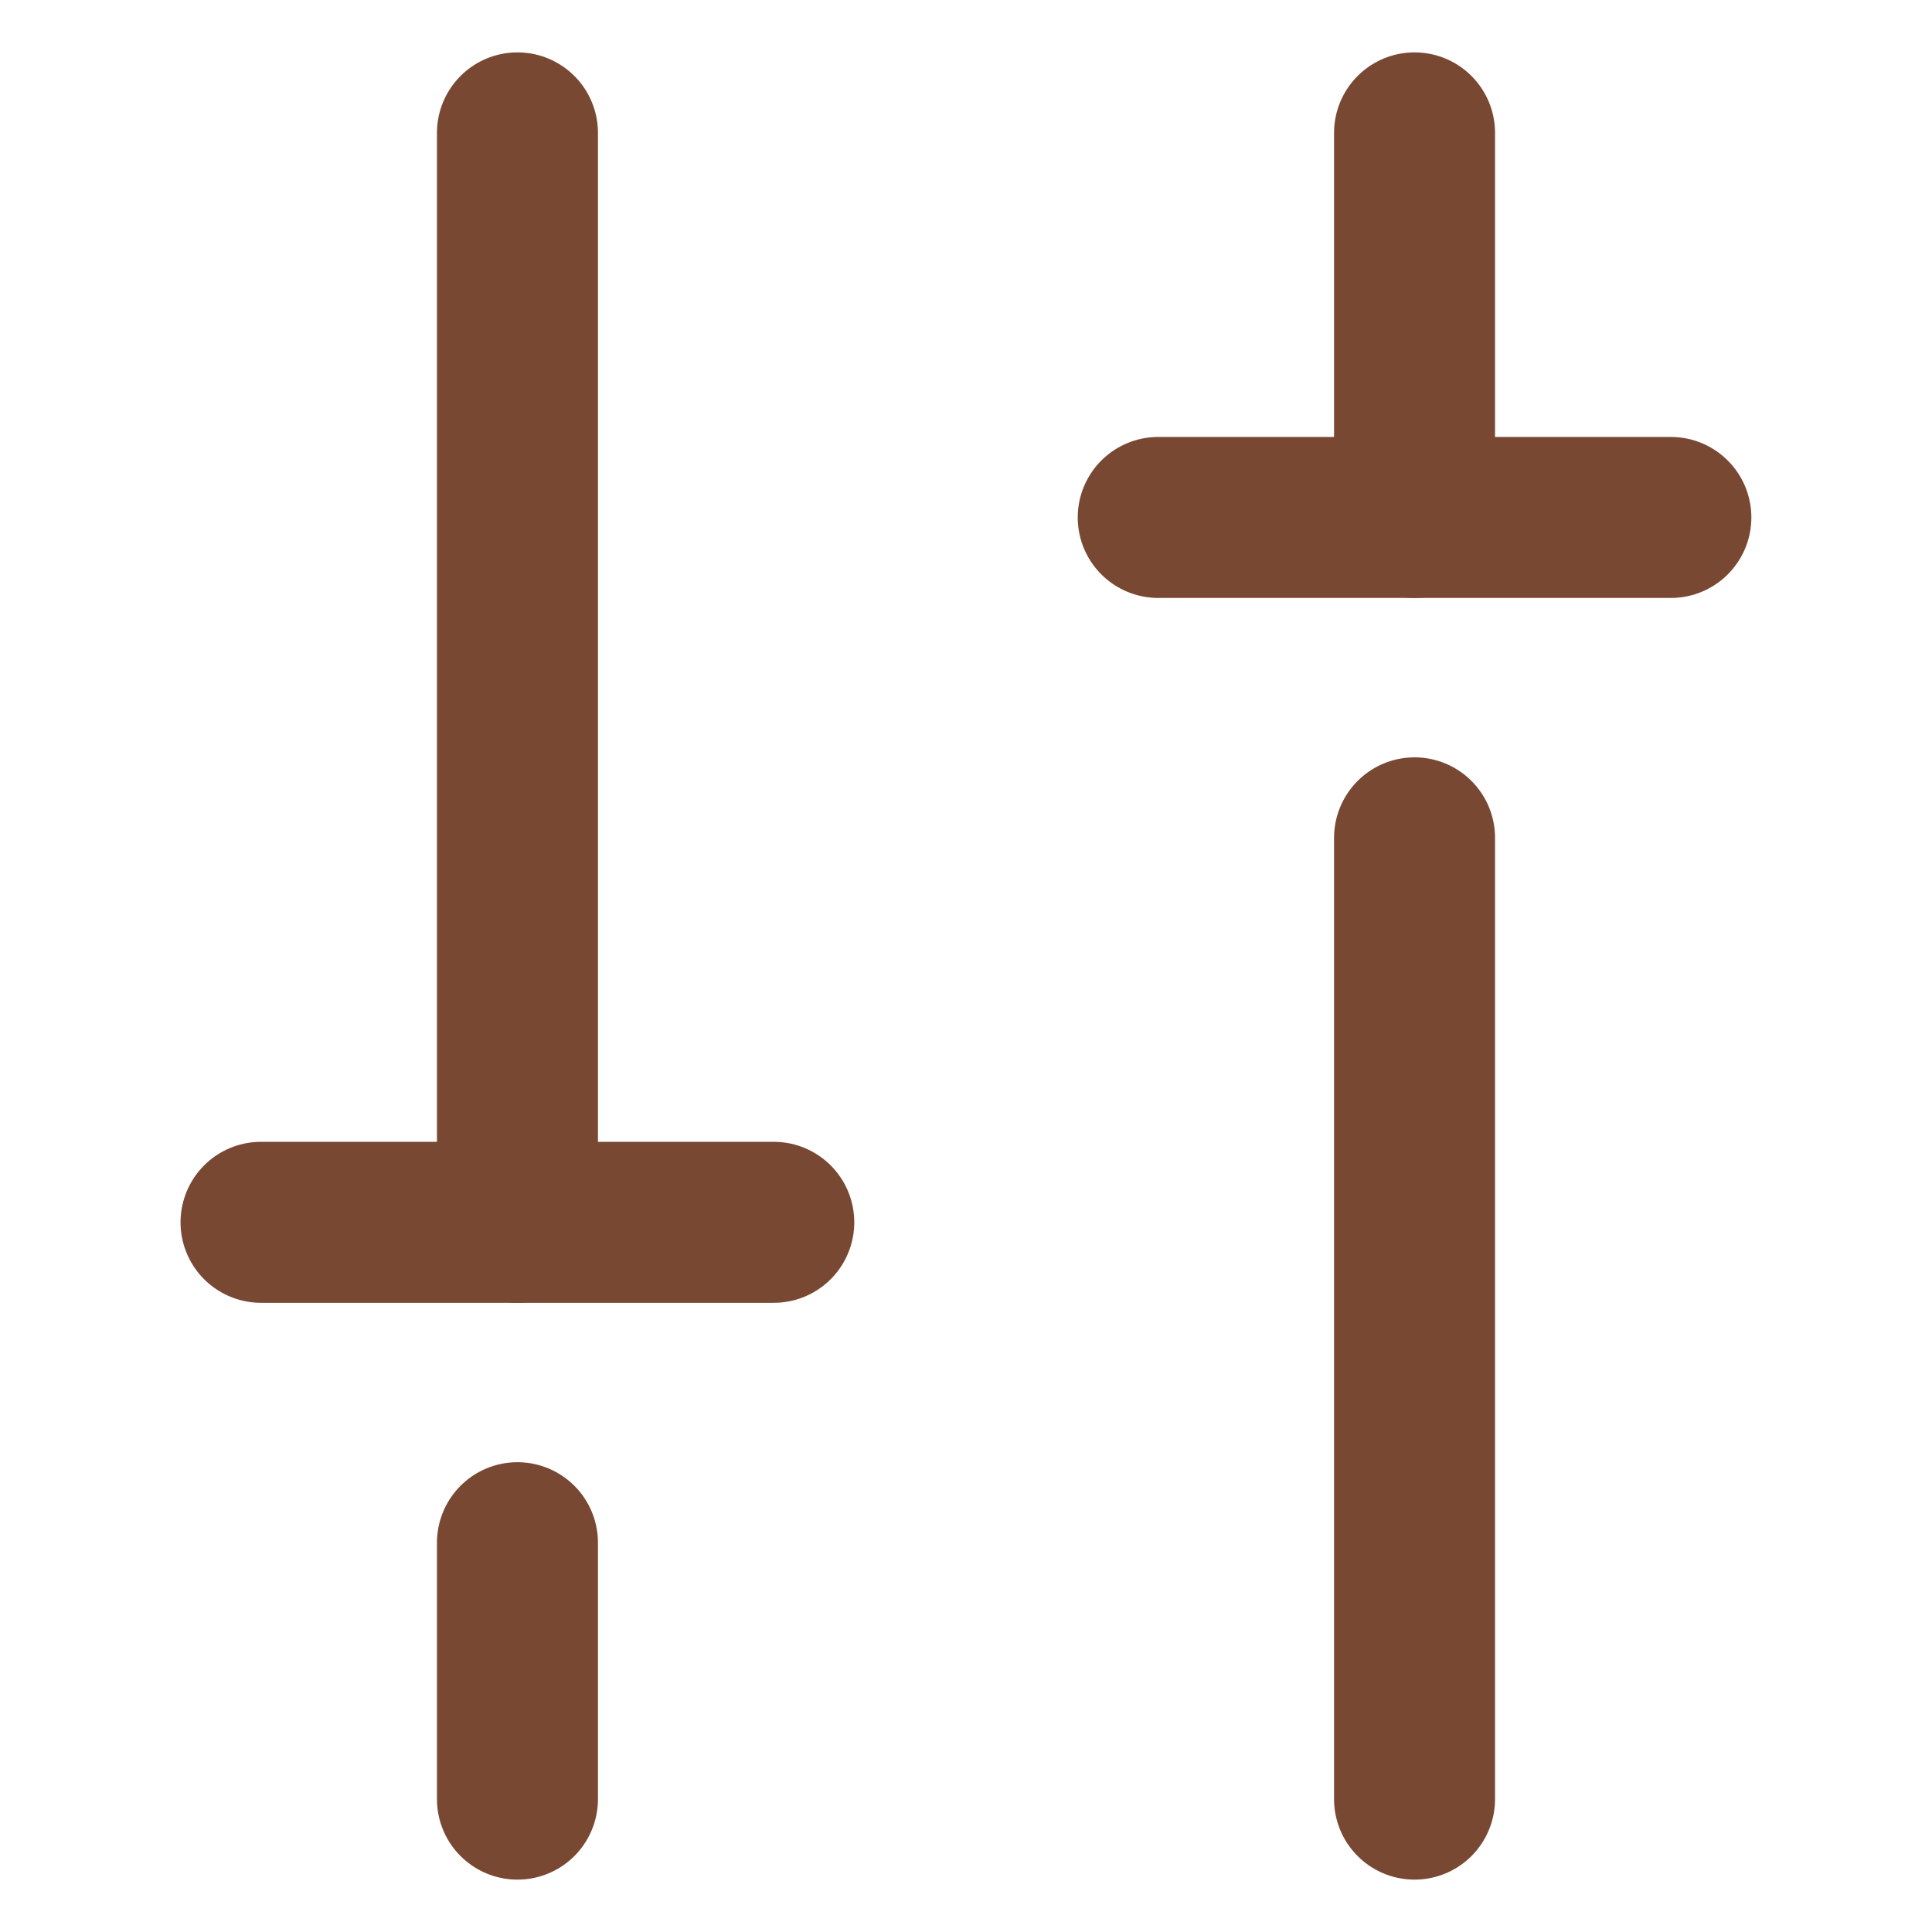 <svg width="18" height="18" viewBox="0 0 18 18" fill="none" xmlns="http://www.w3.org/2000/svg">
<path d="M4.821 1.238V11.388" stroke="#794833" stroke-width="1.5" stroke-linecap="round" stroke-linejoin="round"/>
<path d="M2.432 11.388H7.209" stroke="#794833" stroke-width="1.5" stroke-linecap="round" stroke-linejoin="round"/>
<path d="M4.821 14.373V16.762" stroke="#794833" stroke-width="1.5" stroke-linecap="round" stroke-linejoin="round"/>
<path d="M13.179 16.762V7.806" stroke="#794833" stroke-width="1.5" stroke-linecap="round" stroke-linejoin="round"/>
<path d="M10.791 4.821H15.567" stroke="#794833" stroke-width="1.5" stroke-linecap="round" stroke-linejoin="round"/>
<path d="M13.179 4.821V1.238" stroke="#794833" stroke-width="1.5" stroke-linecap="round" stroke-linejoin="round"/>
</svg>
